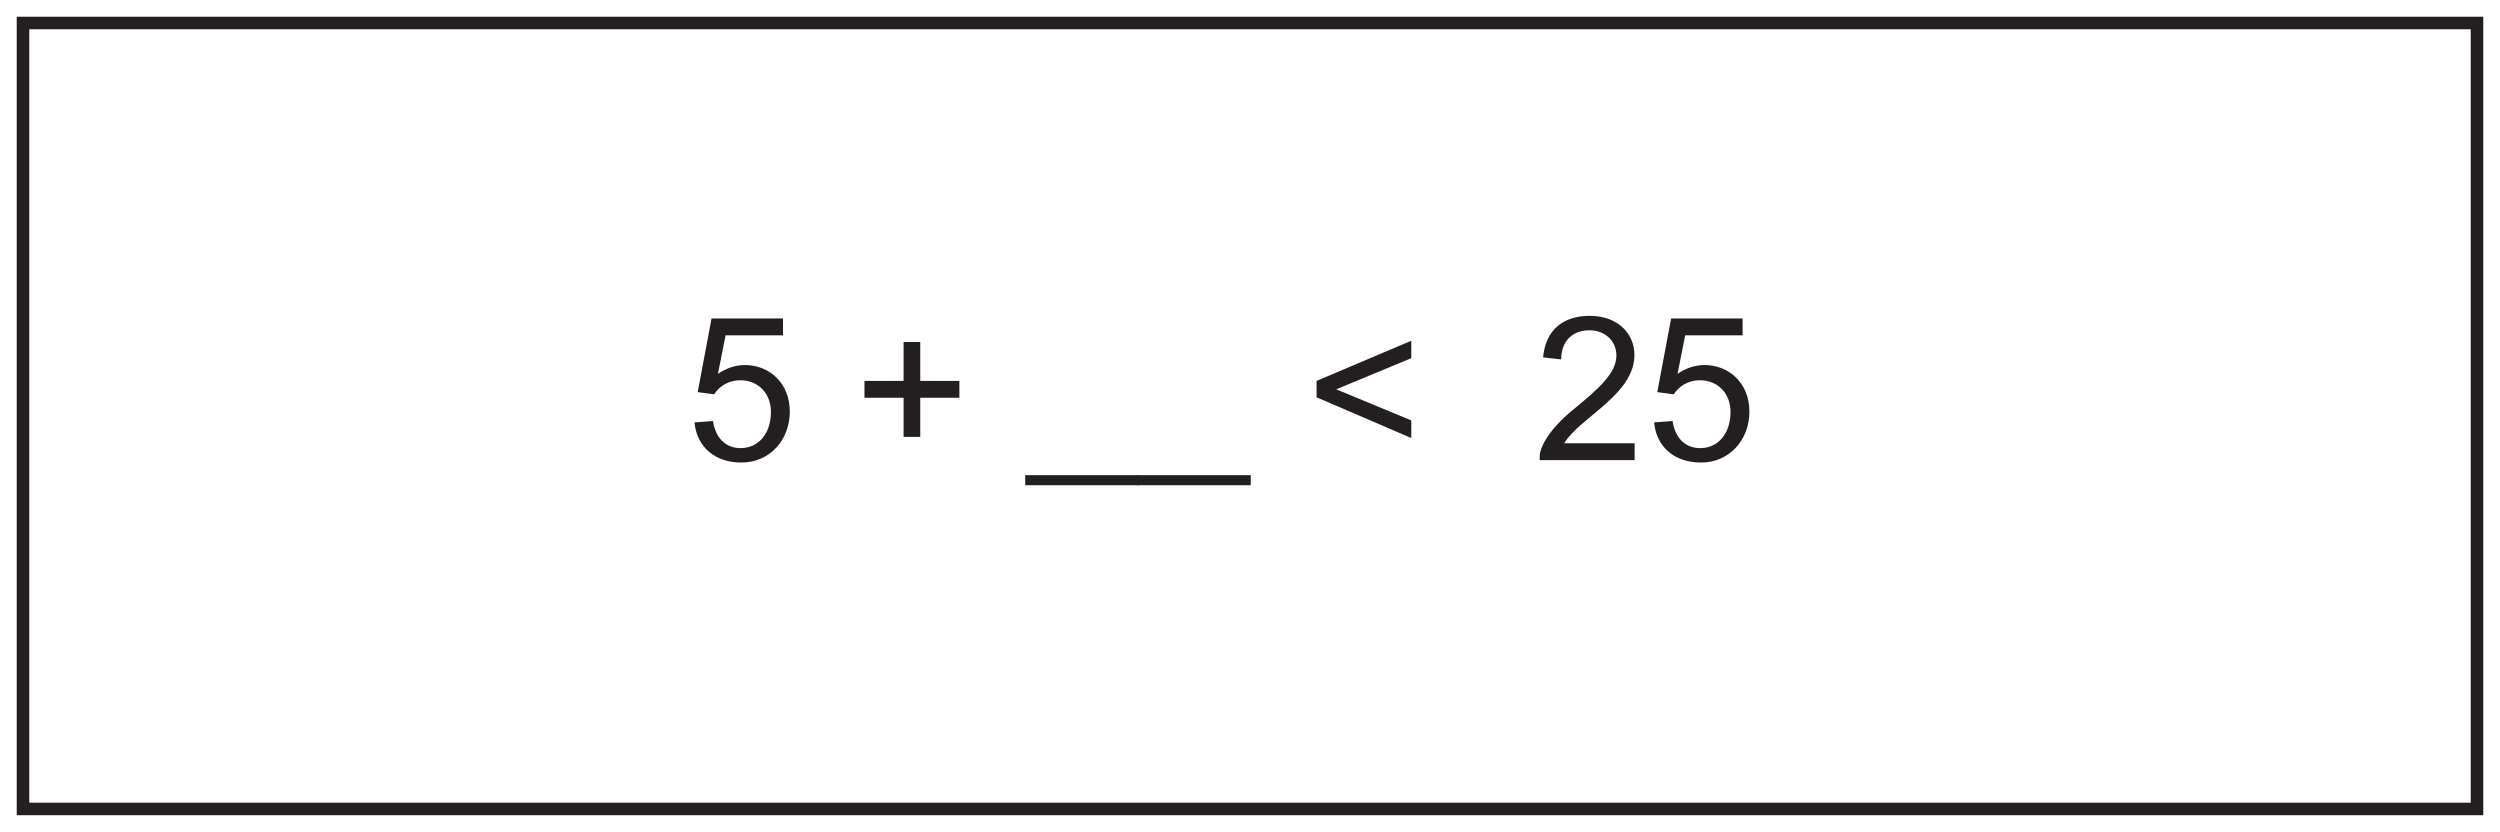 <?xml version="1.0" encoding="UTF-8"?>
<svg xmlns="http://www.w3.org/2000/svg" xmlns:xlink="http://www.w3.org/1999/xlink" width="598pt" height="199pt" viewBox="0 0 598 199" version="1.1">
<defs>
<g>
<symbol overflow="visible" id="glyph0-0">
<path style="stroke:none;" d="M 0.578 0 L 23.375 0 L 23.375 -31.922 L 0.578 -31.922 Z M 4.219 -29.656 L 19.734 -29.656 L 12 -18 Z M 2.875 -27.594 L 10.609 -15.984 C 10.609 -15.984 2.875 -4.312 2.875 -4.375 Z M 21.125 -27.594 L 21.125 -4.312 L 13.344 -15.984 Z M 19.734 -2.297 L 4.219 -2.297 L 12 -13.922 Z M 19.734 -2.297 "/>
</symbol>
<symbol overflow="visible" id="glyph0-1">
<path style="stroke:none;" d="M 9.453 -29.859 L 23.188 -29.859 L 23.188 -33.891 L 6.094 -33.891 L 2.781 -16.266 L 6.719 -15.75 C 8.016 -17.766 10.266 -19.109 12.953 -19.109 C 17.375 -19.109 20.297 -15.844 20.297 -11.562 C 20.297 -6.234 17.234 -2.875 13.062 -2.875 C 9.703 -2.875 7.109 -4.984 6.438 -9.359 L 2.016 -9.031 C 2.594 -3.031 7.016 0.578 13.25 0.578 C 19.875 0.578 24.812 -4.656 24.812 -11.656 C 24.812 -18.438 19.875 -22.75 14.109 -22.75 C 11.906 -22.75 9.594 -22.031 7.625 -20.641 Z M 9.453 -29.859 "/>
</symbol>
<symbol overflow="visible" id="glyph0-2">
<path style="stroke:none;" d=""/>
</symbol>
<symbol overflow="visible" id="glyph0-3">
<path style="stroke:none;" d="M 15.984 -5.562 L 15.984 -14.922 L 25.344 -14.922 L 25.344 -18.953 L 15.984 -18.953 L 15.984 -28.266 L 12 -28.266 L 12 -18.953 L 2.641 -18.953 L 2.641 -14.922 L 12 -14.922 L 12 -5.562 Z M 15.984 -5.562 "/>
</symbol>
<symbol overflow="visible" id="glyph0-4">
<path style="stroke:none;" d="M 26.969 3.594 L -0.281 3.594 L -0.281 6 L 26.969 6 Z M 26.969 3.594 "/>
</symbol>
<symbol overflow="visible" id="glyph0-5">
<path style="stroke:none;" d="M 2.688 -15.031 L 25.344 -5.281 L 25.344 -9.5 L 7.391 -16.938 L 25.344 -24.391 L 25.344 -28.562 L 2.688 -18.953 Z M 2.688 -15.031 "/>
</symbol>
<symbol overflow="visible" id="glyph0-6">
<path style="stroke:none;" d="M 7.203 -4.031 C 10.891 -10.219 24 -15.641 24 -25.156 C 24 -30.234 20.062 -34.516 13.297 -34.516 C 6.859 -34.516 2.734 -31.062 2.156 -24.578 L 6.484 -24.094 C 6.484 -28.656 9.359 -31.062 13.25 -31.062 C 16.984 -31.062 19.688 -28.469 19.688 -25.062 C 19.688 -20.875 15.703 -17.281 9.312 -12.047 C 3.5 -7.297 1.344 -3.031 1.344 -0.906 L 1.344 0 L 24.047 0 L 24.047 -4.031 Z M 7.203 -4.031 "/>
</symbol>
</g>
</defs>
<g id="surface1">
<rect x="0" y="0" width="598" height="199" style="fill:rgb(100%,100%,100%);fill-opacity:1;stroke:none;"/>
<path style=" stroke:none;fill-rule:nonzero;fill:rgb(100%,100%,100%);fill-opacity:1;" d="M 5.5 5.5 L 592.5 5.5 L 592.5 193.5 L 5.5 193.5 Z M 5.5 5.5 "/>
<path style=" stroke:none;fill-rule:nonzero;fill:rgb(13.73%,12.16%,12.549%);fill-opacity:1;" d="M 594 4 L 4 4 L 4 195 L 594 195 Z M 591 192 L 7 192 L 7 7 L 591 7 Z M 591 192 "/>
<g style="fill:rgb(13.73%,12.16%,12.549%);fill-opacity:1;">
  <use xlink:href="#glyph0-1" x="164.107" y="110.065"/>
  <use xlink:href="#glyph0-2" x="190.795" y="110.065"/>
  <use xlink:href="#glyph0-3" x="204.139" y="110.065"/>
  <use xlink:href="#glyph0-2" x="232.171" y="110.065"/>
  <use xlink:href="#glyph0-4" x="245.515" y="110.065"/>
  <use xlink:href="#glyph0-4" x="272.203" y="110.065"/>
  <use xlink:href="#glyph0-2" x="298.891" y="110.065"/>
  <use xlink:href="#glyph0-5" x="312.235" y="110.065"/>
  <use xlink:href="#glyph0-2" x="340.267" y="110.065"/>
  <use xlink:href="#glyph0-2" x="353.611" y="110.065"/>
  <use xlink:href="#glyph0-6" x="366.955" y="110.065"/>
  <use xlink:href="#glyph0-1" x="393.643" y="110.065"/>
  <use xlink:href="#glyph0-2" x="420.331" y="110.065"/>
</g>
</g>
</svg>
